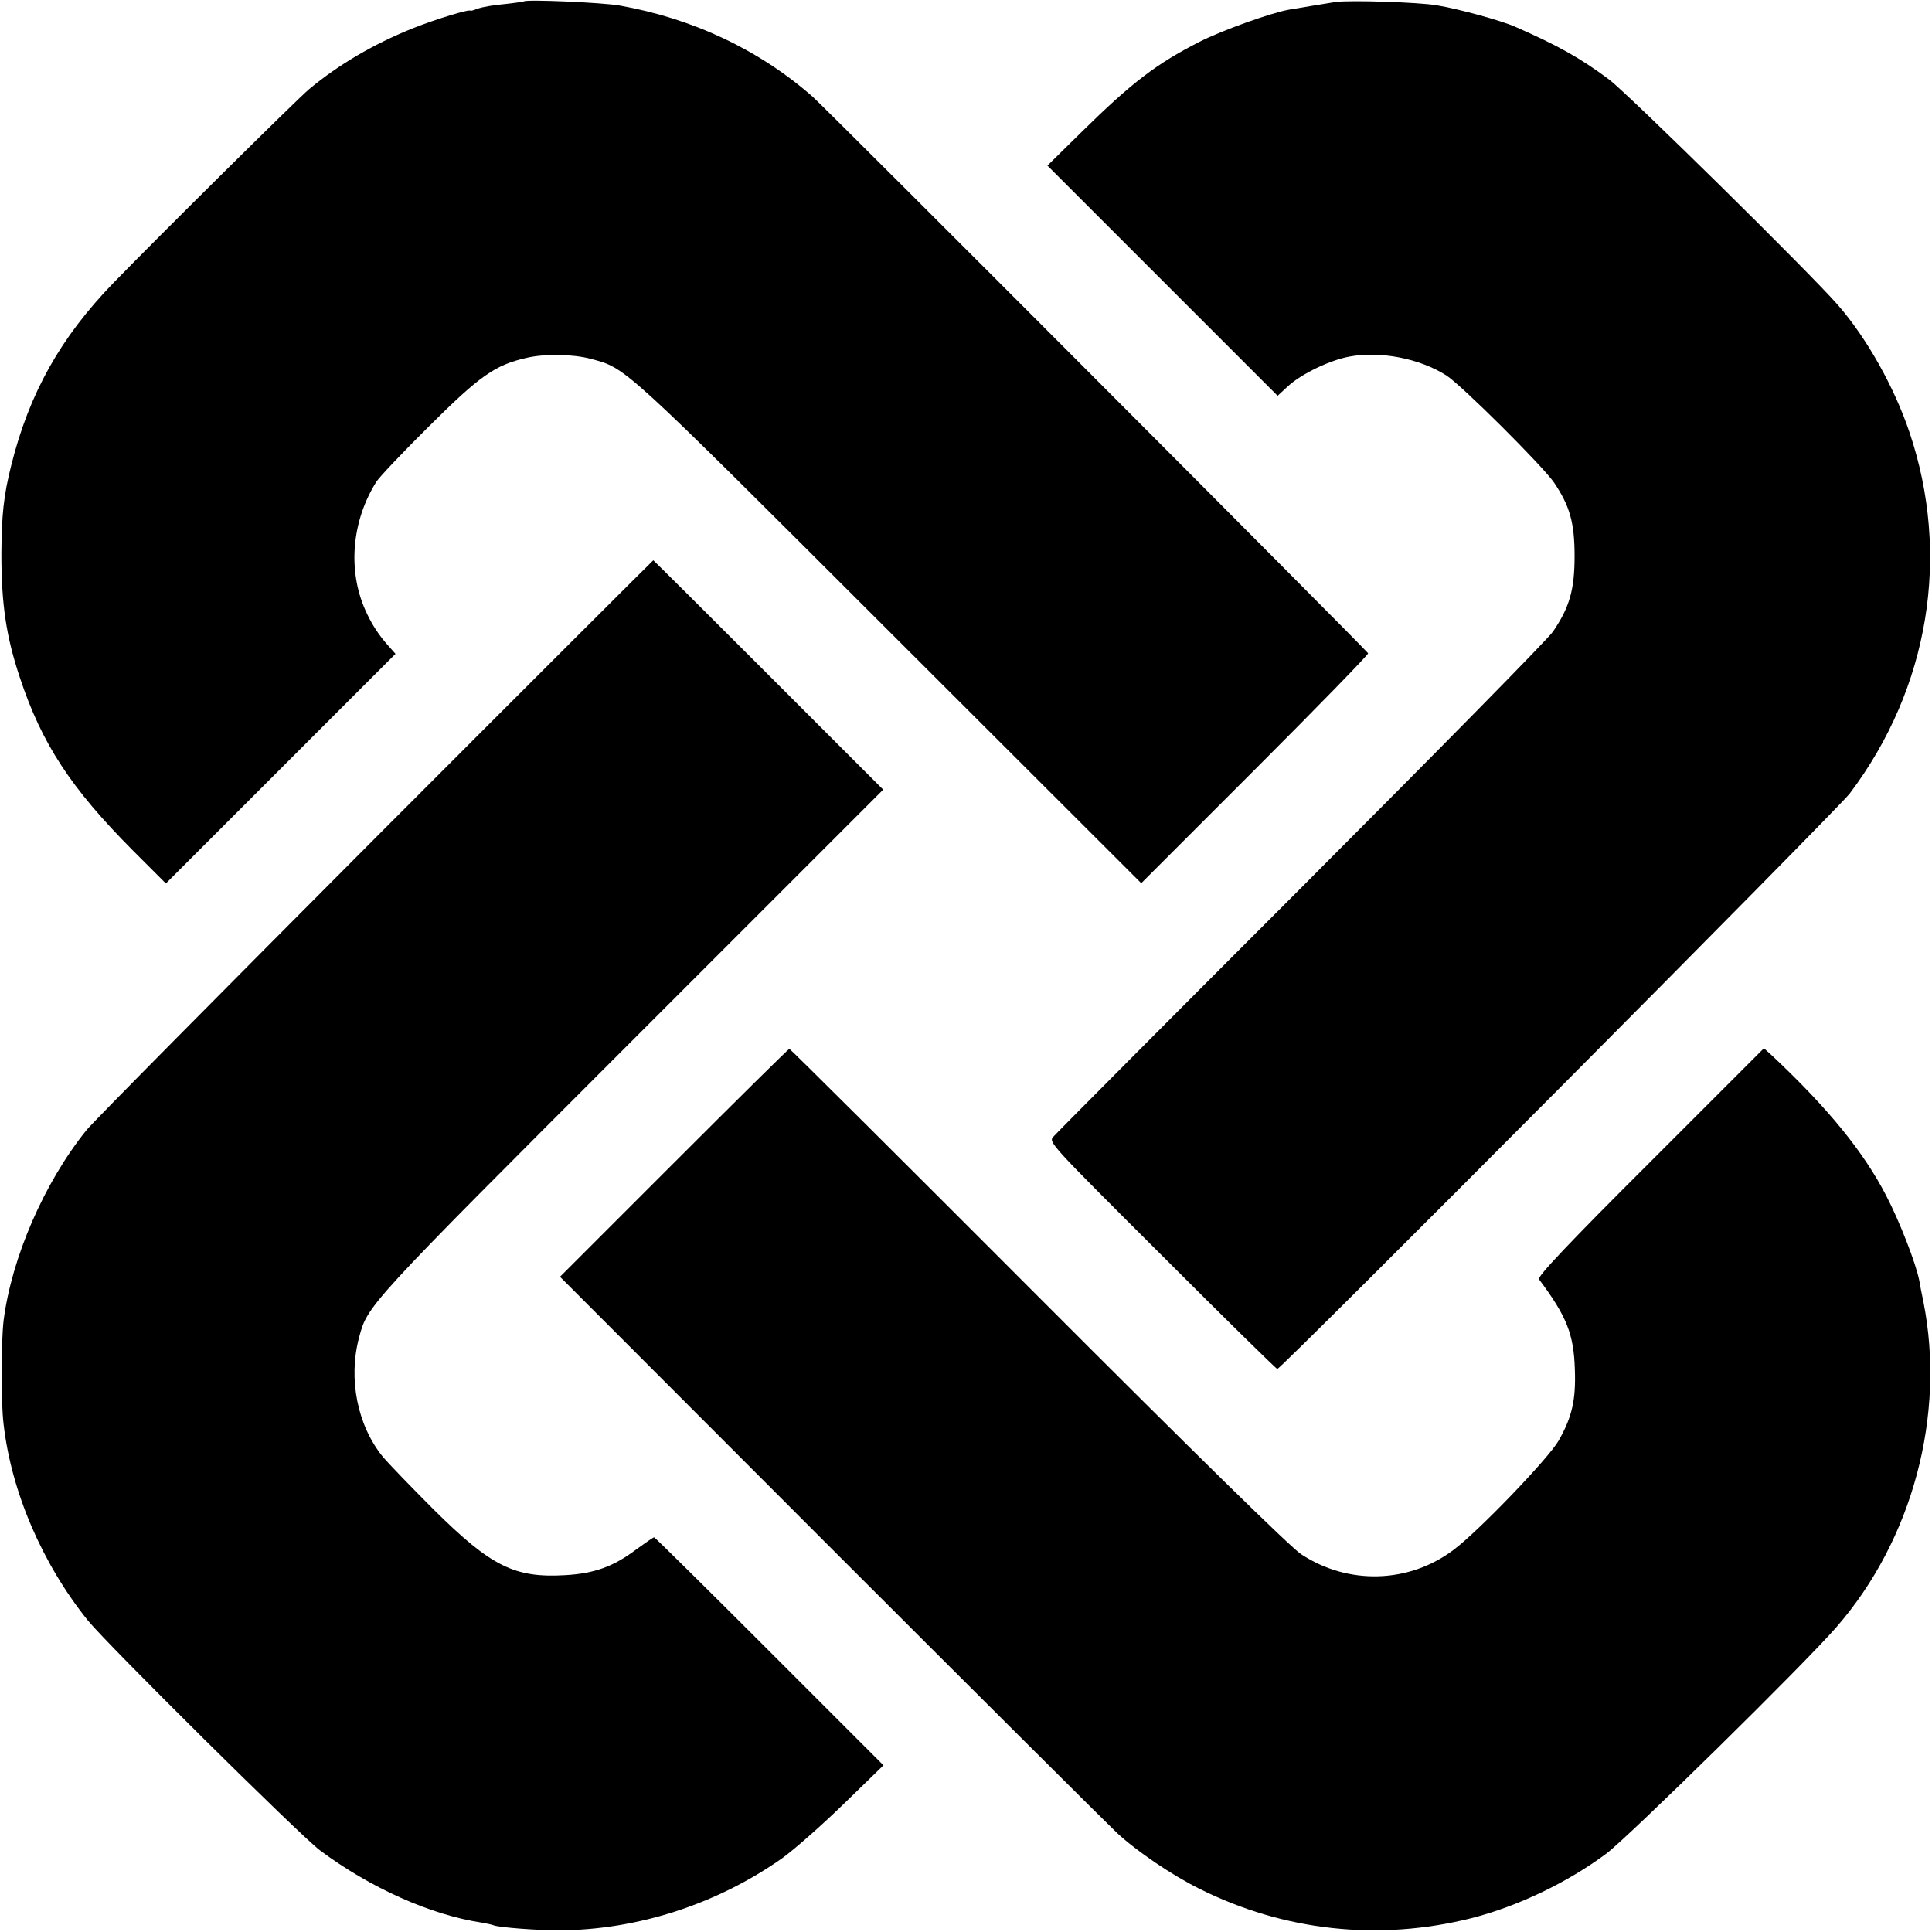 <?xml version="1.0" standalone="no"?>
<!DOCTYPE svg PUBLIC "-//W3C//DTD SVG 20010904//EN"
 "http://www.w3.org/TR/2001/REC-SVG-20010904/DTD/svg10.dtd">
<svg version="1.0" xmlns="http://www.w3.org/2000/svg"
 width="700pt" height="700pt" viewBox="0 0 700 700"
 preserveAspectRatio="xMidYMid meet">
<g transform="translate(0,700) scale(0.1,-0.1)"
fill="#000000" stroke="none">
<path d="M1898 6995 c-1 -1 -34 -6 -72 -10 -38 -3 -80 -11 -95 -16 -14 -6 -26
-9 -26 -8 0 8 -125 -30 -208 -63 -142 -57 -269 -131 -377 -221 -40 -33 -551
-539 -709 -702 -192 -198 -305 -400 -370 -660 -28 -111 -35 -181 -36 -320 0
-184 17 -300 67 -450 79 -239 185 -401 409 -626 l120 -120 416 416 416 416
-24 27 c-38 42 -64 83 -86 133 -64 145 -48 323 41 464 11 17 96 107 190 200
184 183 239 222 352 248 67 16 170 14 234 -3 130 -35 106 -13 1080 -986 l915
-914 412 412 c227 227 412 417 410 421 -3 9 -1966 1976 -2013 2017 -194 170
-434 283 -699 330 -63 11 -338 23 -347 15z"/>
<path d="M4840 6993 c-14 -2 -50 -8 -80 -13 -30 -5 -71 -12 -90 -15 -63 -11
-243 -75 -325 -117 -155 -79 -244 -147 -425 -325 l-125 -123 417 -417 417
-417 39 36 c50 45 151 93 221 106 113 21 255 -7 351 -68 55 -35 351 -330 391
-389 57 -85 74 -145 74 -266 0 -121 -18 -185 -78 -273 -15 -24 -425 -440 -910
-926 -485 -485 -890 -892 -900 -904 -19 -20 -16 -23 393 -431 226 -226 414
-411 418 -411 14 0 2030 2027 2074 2085 288 382 367 864 216 1310 -55 163
-155 341 -259 460 -101 116 -760 765 -829 817 -103 77 -185 123 -340 191 -52
23 -206 65 -285 78 -66 11 -310 19 -365 12z"/>
<path d="M1359 3963 c-553 -555 -1024 -1030 -1046 -1058 -153 -190 -271 -462
-300 -690 -9 -79 -10 -293 0 -375 28 -245 140 -506 306 -712 71 -87 768 -778
840 -832 182 -136 401 -234 586 -262 17 -3 37 -7 44 -10 23 -8 158 -18 236
-18 283 1 572 94 810 262 44 32 144 120 223 197 l143 139 -413 413 c-227 227
-415 413 -418 413 -3 0 -32 -20 -65 -44 -82 -62 -152 -87 -256 -93 -184 -11
-269 31 -476 236 -82 82 -166 169 -186 193 -92 113 -126 282 -86 432 31 117
27 113 986 1072 l913 913 -416 416 c-228 228 -416 415 -417 415 -1 0 -455
-453 -1008 -1007z"/>
<path d="M2442 2787 l-413 -413 979 -980 c538 -538 1006 -1004 1039 -1035 71
-66 199 -153 298 -202 307 -154 651 -191 986 -107 168 43 348 129 489 234 81
61 721 690 834 821 276 317 396 768 315 1178 -6 29 -13 63 -15 77 -12 62 -71
214 -120 308 -82 159 -211 317 -412 506 l-31 28 -412 -412 c-296 -295 -410
-416 -403 -425 101 -135 126 -199 130 -327 4 -110 -10 -172 -59 -258 -35 -62
-289 -327 -380 -395 -161 -122 -382 -129 -553 -16 -38 25 -382 362 -954 935
-492 493 -897 896 -900 896 -3 0 -191 -186 -418 -413z"/>
</g>
</svg>
